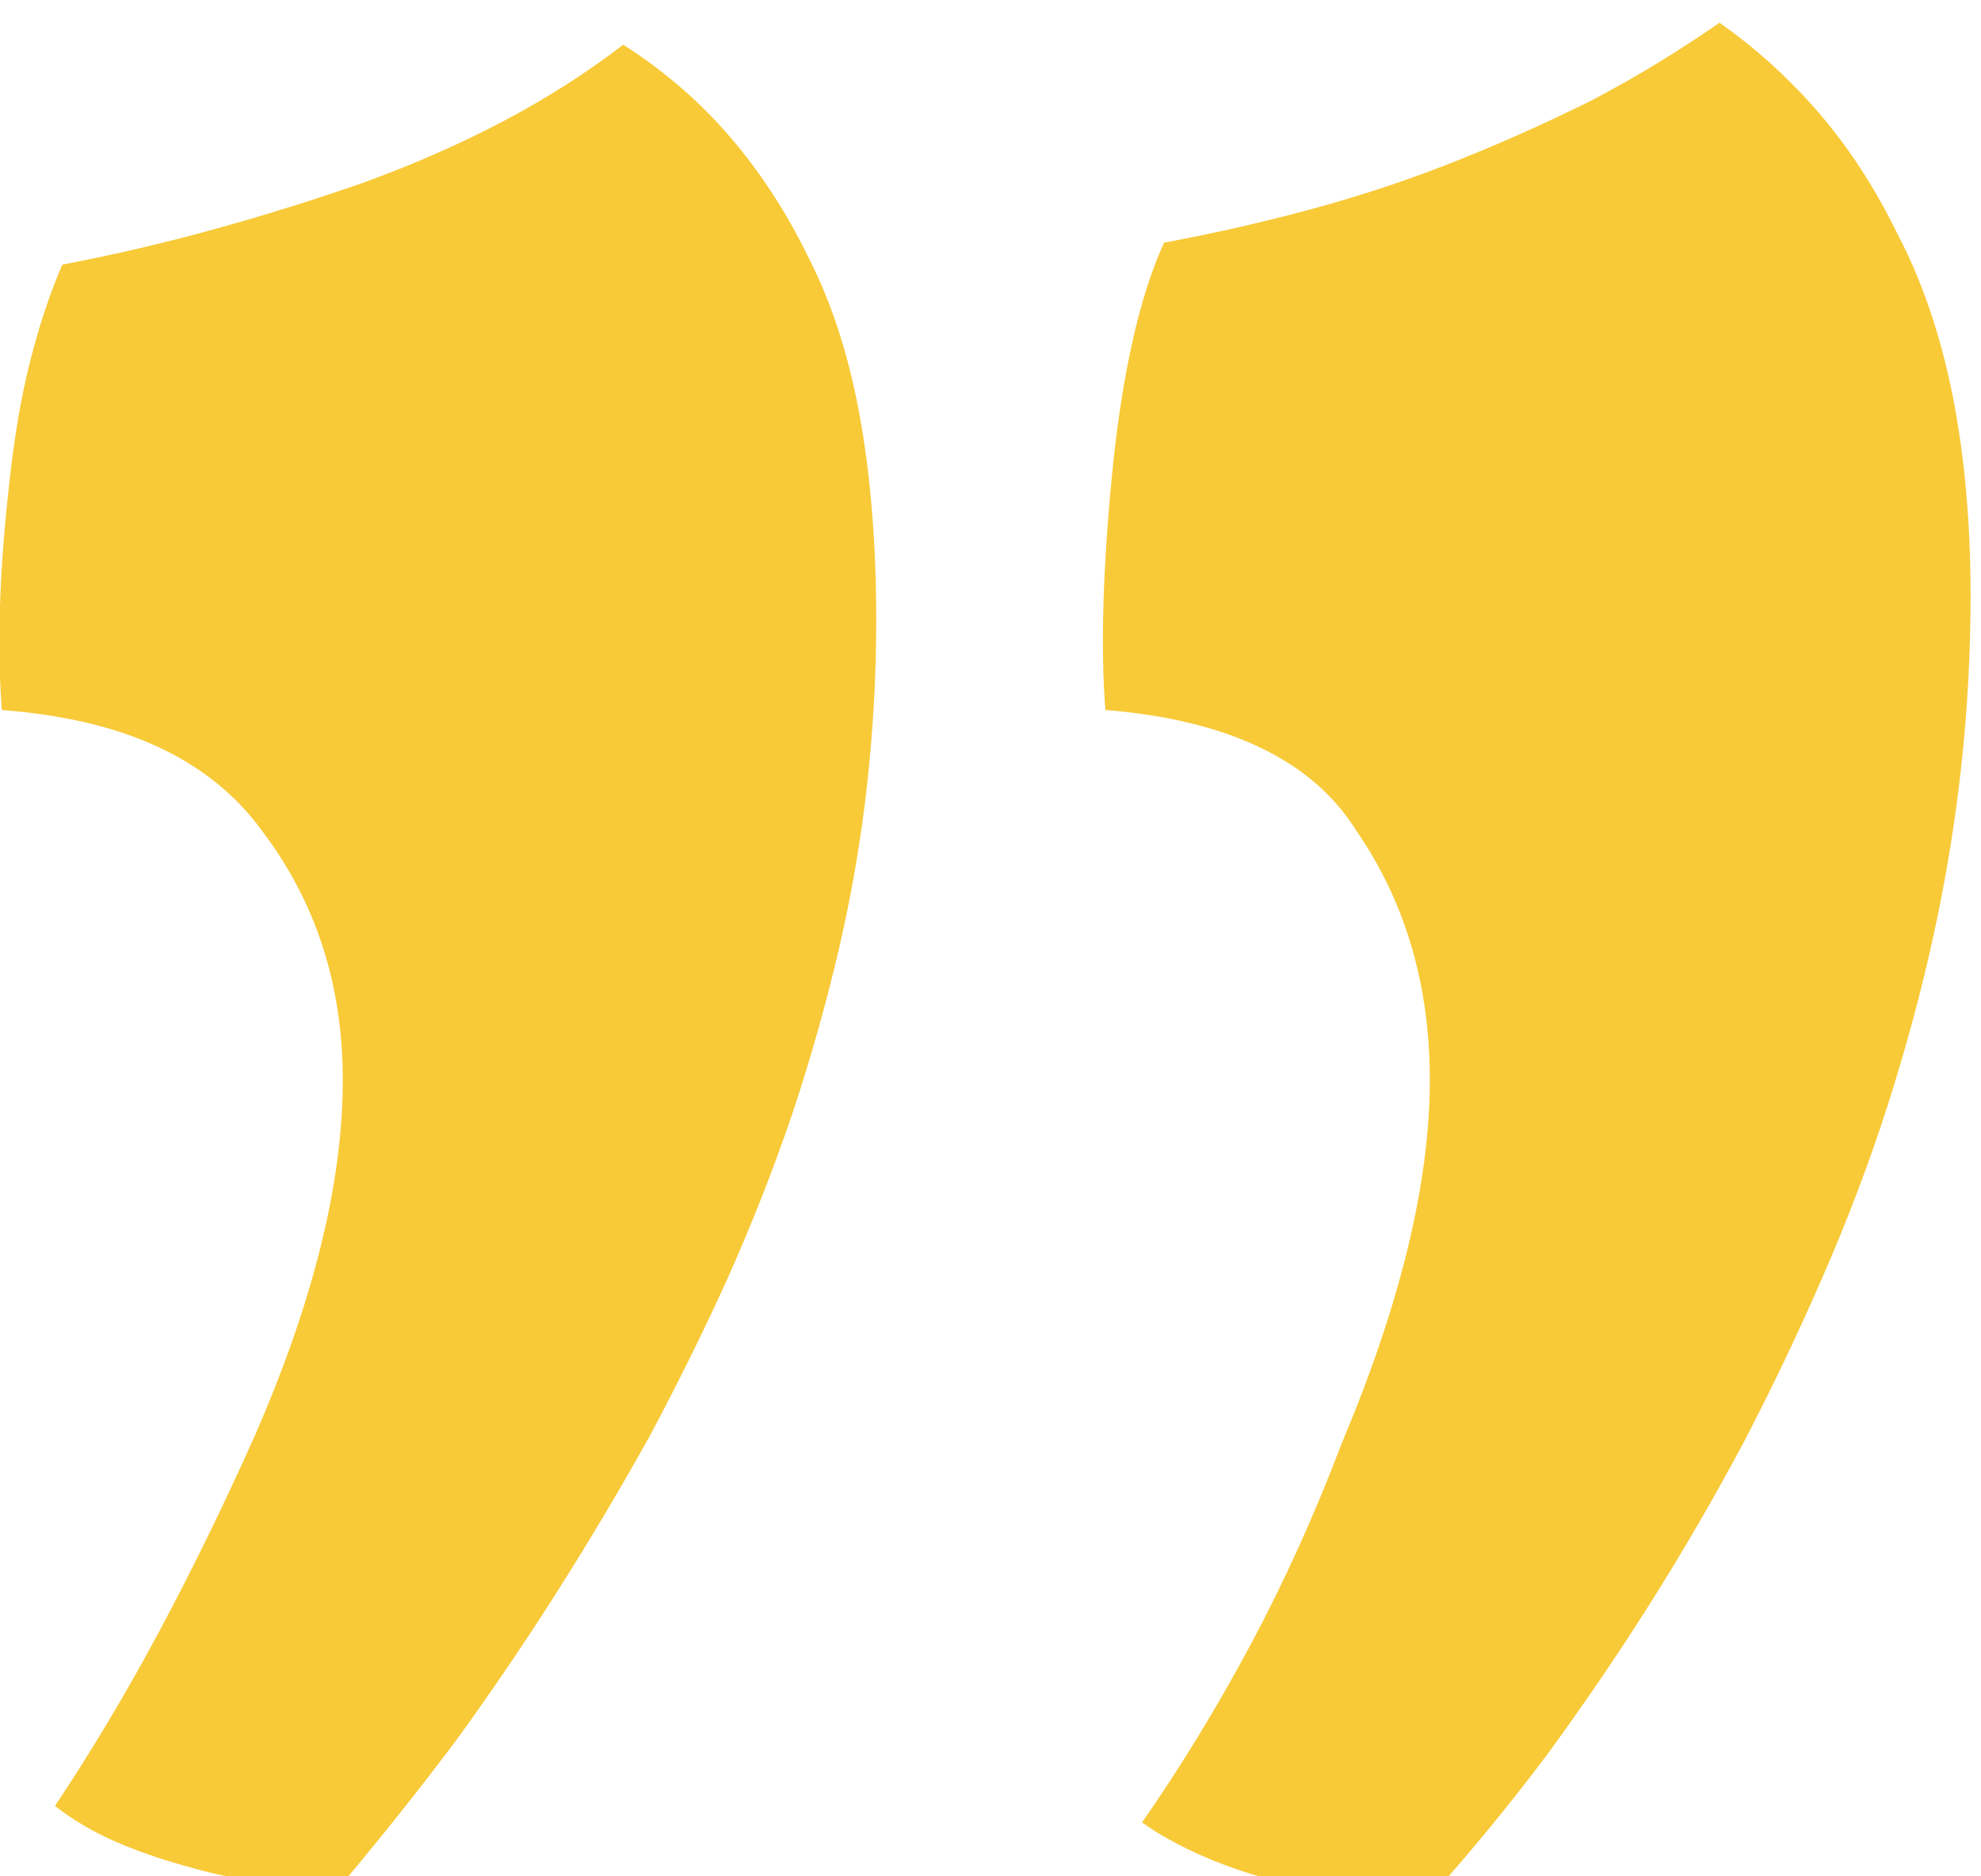 <svg xmlns="http://www.w3.org/2000/svg" width="57" height="54" viewBox="0 0 57 54" fill="none"><path d="M49.474 0.654C50.529 1.393 51.487 2.263 52.349 3.265C53.21 4.267 53.957 5.419 54.59 6.72C55.294 8.056 55.821 9.594 56.173 11.335C56.524 13.075 56.7 15.018 56.7 17.163C56.7 18.781 56.612 20.398 56.436 22.016C56.261 23.633 55.997 25.251 55.645 26.868C55.294 28.486 54.854 30.121 54.327 31.773C53.799 33.426 53.166 35.096 52.428 36.784C51.724 38.401 50.968 39.984 50.16 41.531C49.316 43.113 48.428 44.643 47.496 46.12C46.564 47.597 45.571 49.056 44.516 50.498C43.461 51.904 42.336 53.275 41.141 54.612C40.578 54.682 39.945 54.682 39.242 54.612C38.538 54.541 37.765 54.401 36.921 54.19C36.077 53.979 35.312 53.724 34.627 53.425C33.941 53.126 33.352 52.801 32.86 52.449C33.985 50.832 35.031 49.117 35.998 47.306C36.965 45.496 37.835 43.57 38.609 41.531C39.453 39.527 40.086 37.654 40.508 35.914C40.929 34.173 41.141 32.565 41.141 31.088C41.141 29.716 40.965 28.433 40.613 27.237C40.261 26.042 39.734 24.934 39.031 23.914C38.398 22.895 37.475 22.095 36.262 21.515C35.048 20.934 33.563 20.574 31.805 20.433C31.734 19.519 31.717 18.482 31.752 17.321C31.787 16.161 31.875 14.878 32.016 13.471C32.156 12.1 32.35 10.869 32.596 9.779C32.842 8.689 33.141 7.757 33.493 6.984C35.005 6.702 36.464 6.368 37.87 5.981C39.277 5.595 40.639 5.138 41.958 4.61C43.277 4.083 44.569 3.502 45.835 2.87C47.101 2.201 48.314 1.463 49.474 0.654ZM17.933 1.287C19.093 2.026 20.113 2.905 20.992 3.924C21.871 4.944 22.627 6.104 23.26 7.406C23.928 8.707 24.421 10.227 24.737 11.968C25.053 13.708 25.212 15.669 25.212 17.849C25.212 19.431 25.124 21.014 24.948 22.596C24.772 24.178 24.5 25.761 24.131 27.343C23.761 28.925 23.313 30.508 22.785 32.09C22.258 33.637 21.643 35.202 20.939 36.784C20.236 38.331 19.48 39.861 18.671 41.373C17.828 42.885 16.948 44.362 16.034 45.803C15.12 47.245 14.153 48.669 13.133 50.076C12.078 51.482 10.988 52.853 9.863 54.19C9.23 54.26 8.536 54.26 7.78 54.19C7.024 54.119 6.224 53.961 5.38 53.715C4.606 53.504 3.903 53.258 3.27 52.977C2.637 52.695 2.075 52.361 1.582 51.974C2.637 50.392 3.639 48.713 4.589 46.937C5.538 45.162 6.452 43.289 7.331 41.32C8.175 39.386 8.808 37.566 9.23 35.861C9.652 34.156 9.863 32.565 9.863 31.088C9.863 29.716 9.67 28.433 9.283 27.237C8.896 26.042 8.316 24.934 7.542 23.914C6.804 22.895 5.819 22.095 4.589 21.515C3.358 20.934 1.846 20.574 0.053 20.433C-0.018 19.519 -0.035 18.517 3.2708e-06 17.427C0.035 16.337 0.123 15.177 0.264 13.946C0.404 12.61 0.607 11.423 0.87 10.386C1.134 9.348 1.442 8.425 1.793 7.616C3.27 7.335 4.738 6.992 6.197 6.588C7.657 6.184 9.09 5.735 10.496 5.243C11.938 4.716 13.274 4.127 14.505 3.476C15.735 2.826 16.878 2.096 17.933 1.287Z" fill="#F8CA38"></path></svg>